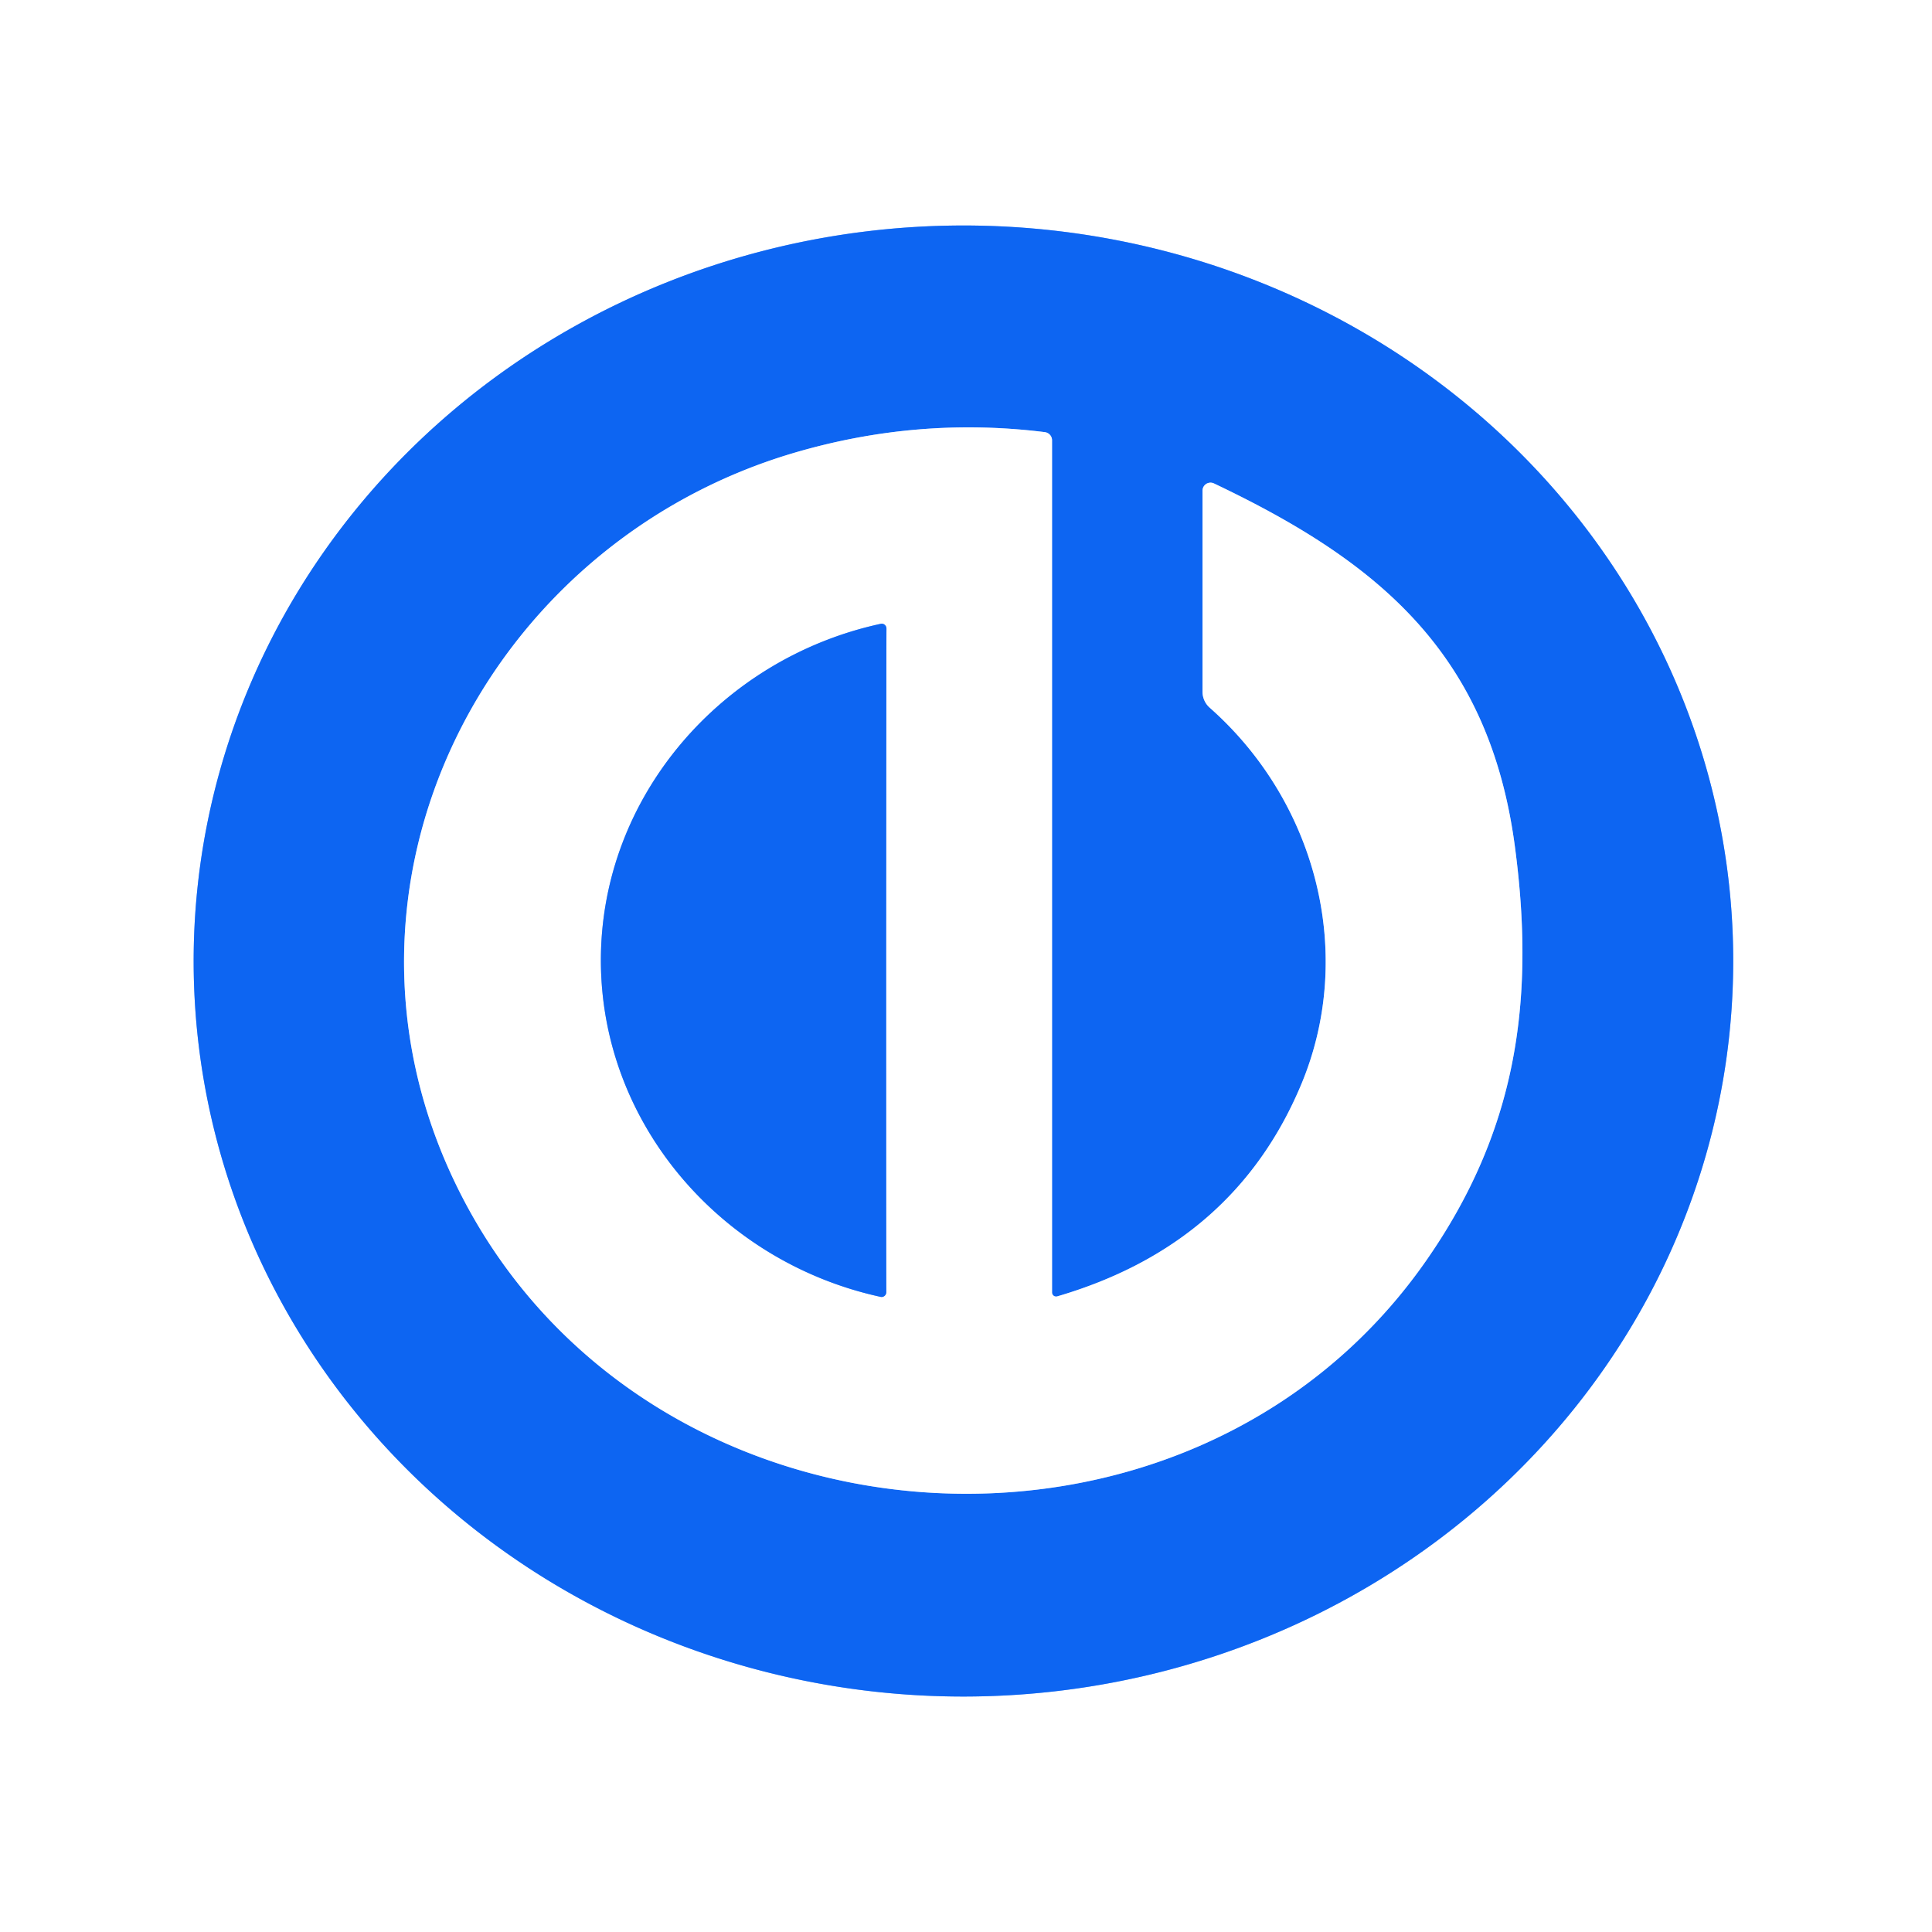 <?xml version="1.0" encoding="UTF-8" standalone="no"?>
<!DOCTYPE svg PUBLIC "-//W3C//DTD SVG 1.1//EN" "http://www.w3.org/Graphics/SVG/1.1/DTD/svg11.dtd">
<svg xmlns="http://www.w3.org/2000/svg" version="1.1" viewBox="0.00 0.00 128.00 128.00">
<rect x="0.00" y="0.00" width="128.00" height="128.00" fill="#333333" stroke="none"/>
<g stroke-width="2.00" fill="none" stroke-linecap="butt">
<path stroke="#86b2f9" vector-effect="non-scaling-stroke" d="
  M 114.83 63.581
  A 51.00 48.73 -0.1 0 0 63.745 14.94
  A 51.00 48.73 -0.1 0 0 12.83 63.759
  A 51.00 48.73 -0.1 0 0 63.915 112.4
  A 51.00 48.73 -0.1 0 0 114.83 63.581"
/>
<path stroke="#86b2f9" vector-effect="non-scaling-stroke" d="
  M 70.04 85.89
  A 0.27 0.27 0.0 0 1 69.70 85.63
  L 69.70 29.17
  A 0.55 0.54 3.6 0 0 69.22 28.63
  Q 60.80 27.58 52.55 30.02
  C 32.17 36.07 20.61 58.61 30.18 78.42
  C 42.27 103.46 78.70 106.15 94.48 83.53
  C 100.42 75.02 101.74 66.46 100.37 56.12
  C 98.67 43.24 91.27 37.18 80.43 32.03
  A 0.53 0.53 0.0 0 0 79.67 32.51
  L 79.67 45.83
  A 1.41 1.41 0.0 0 0 80.14 46.88
  C 87.24 53.15 89.80 63.20 86.23 71.80
  Q 81.80 82.45 70.04 85.89"
/>
<path stroke="#86b2f9" vector-effect="non-scaling-stroke" d="
  M 39.81 63.62
  C 39.81 74.44 47.77 83.62 58.34 85.92
  A 0.32 0.31 -83.6 0 0 58.72 85.60
  Q 58.71 83.70 58.71 63.62
  Q 58.72 43.55 58.73 41.64
  A 0.32 0.31 83.6 0 0 58.35 41.33
  C 47.78 43.62 39.81 52.80 39.81 63.62"
/>
</g>
<path fill="#ffffff" d="
  M 128.00 0.00
  L 128.00 128.00
  L 0.00 128.00
  L 0.00 0.00
  L 128.00 0.00
  Z
  M 114.83 63.581
  A 51.00 48.73 -0.1 0 0 63.745 14.94
  A 51.00 48.73 -0.1 0 0 12.83 63.759
  A 51.00 48.73 -0.1 0 0 63.915 112.4
  A 51.00 48.73 -0.1 0 0 114.83 63.581
  Z"
/>
<path fill="#0d65f2" d="
  M 114.83 63.581
  A 51.00 48.73 -0.1 0 1 63.915 112.4
  A 51.00 48.73 -0.1 0 1 12.83 63.759
  A 51.00 48.73 -0.1 0 1 63.745 14.94
  A 51.00 48.73 -0.1 0 1 114.83 63.581
  Z
  M 70.04 85.89
  A 0.27 0.27 0.0 0 1 69.70 85.63
  L 69.70 29.17
  A 0.55 0.54 3.6 0 0 69.22 28.63
  Q 60.80 27.58 52.55 30.02
  C 32.17 36.07 20.61 58.61 30.18 78.42
  C 42.27 103.46 78.70 106.15 94.48 83.53
  C 100.42 75.02 101.74 66.46 100.37 56.12
  C 98.67 43.24 91.27 37.18 80.43 32.03
  A 0.53 0.53 0.0 0 0 79.67 32.51
  L 79.67 45.83
  A 1.41 1.41 0.0 0 0 80.14 46.88
  C 87.24 53.15 89.80 63.20 86.23 71.80
  Q 81.80 82.45 70.04 85.89
  Z"
/>
<path fill="#ffffff" d="
  M 70.04 85.89
  Q 81.80 82.45 86.23 71.80
  C 89.80 63.20 87.24 53.15 80.14 46.88
  A 1.41 1.41 0.0 0 1 79.67 45.83
  L 79.67 32.51
  A 0.53 0.53 0.0 0 1 80.43 32.03
  C 91.27 37.18 98.67 43.24 100.37 56.12
  C 101.74 66.46 100.42 75.02 94.48 83.53
  C 78.70 106.15 42.27 103.46 30.18 78.42
  C 20.61 58.61 32.17 36.07 52.55 30.02
  Q 60.80 27.58 69.22 28.63
  A 0.55 0.54 3.6 0 1 69.70 29.17
  L 69.70 85.63
  A 0.27 0.27 0.0 0 0 70.04 85.89
  Z
  M 39.81 63.62
  C 39.81 74.44 47.77 83.62 58.34 85.92
  A 0.32 0.31 -83.6 0 0 58.72 85.60
  Q 58.71 83.70 58.71 63.62
  Q 58.72 43.55 58.73 41.64
  A 0.32 0.31 83.6 0 0 58.35 41.33
  C 47.78 43.62 39.81 52.80 39.81 63.62
  Z"
/>
<path fill="#0d65f2" d="
  M 58.71 63.62
  Q 58.71 83.70 58.72 85.60
  A 0.32 0.31 -83.6 0 1 58.34 85.92
  C 47.77 83.62 39.81 74.44 39.81 63.62
  C 39.81 52.80 47.78 43.62 58.35 41.33
  A 0.32 0.31 83.6 0 1 58.73 41.64
  Q 58.72 43.55 58.71 63.62
  Z"
/>
</svg>
